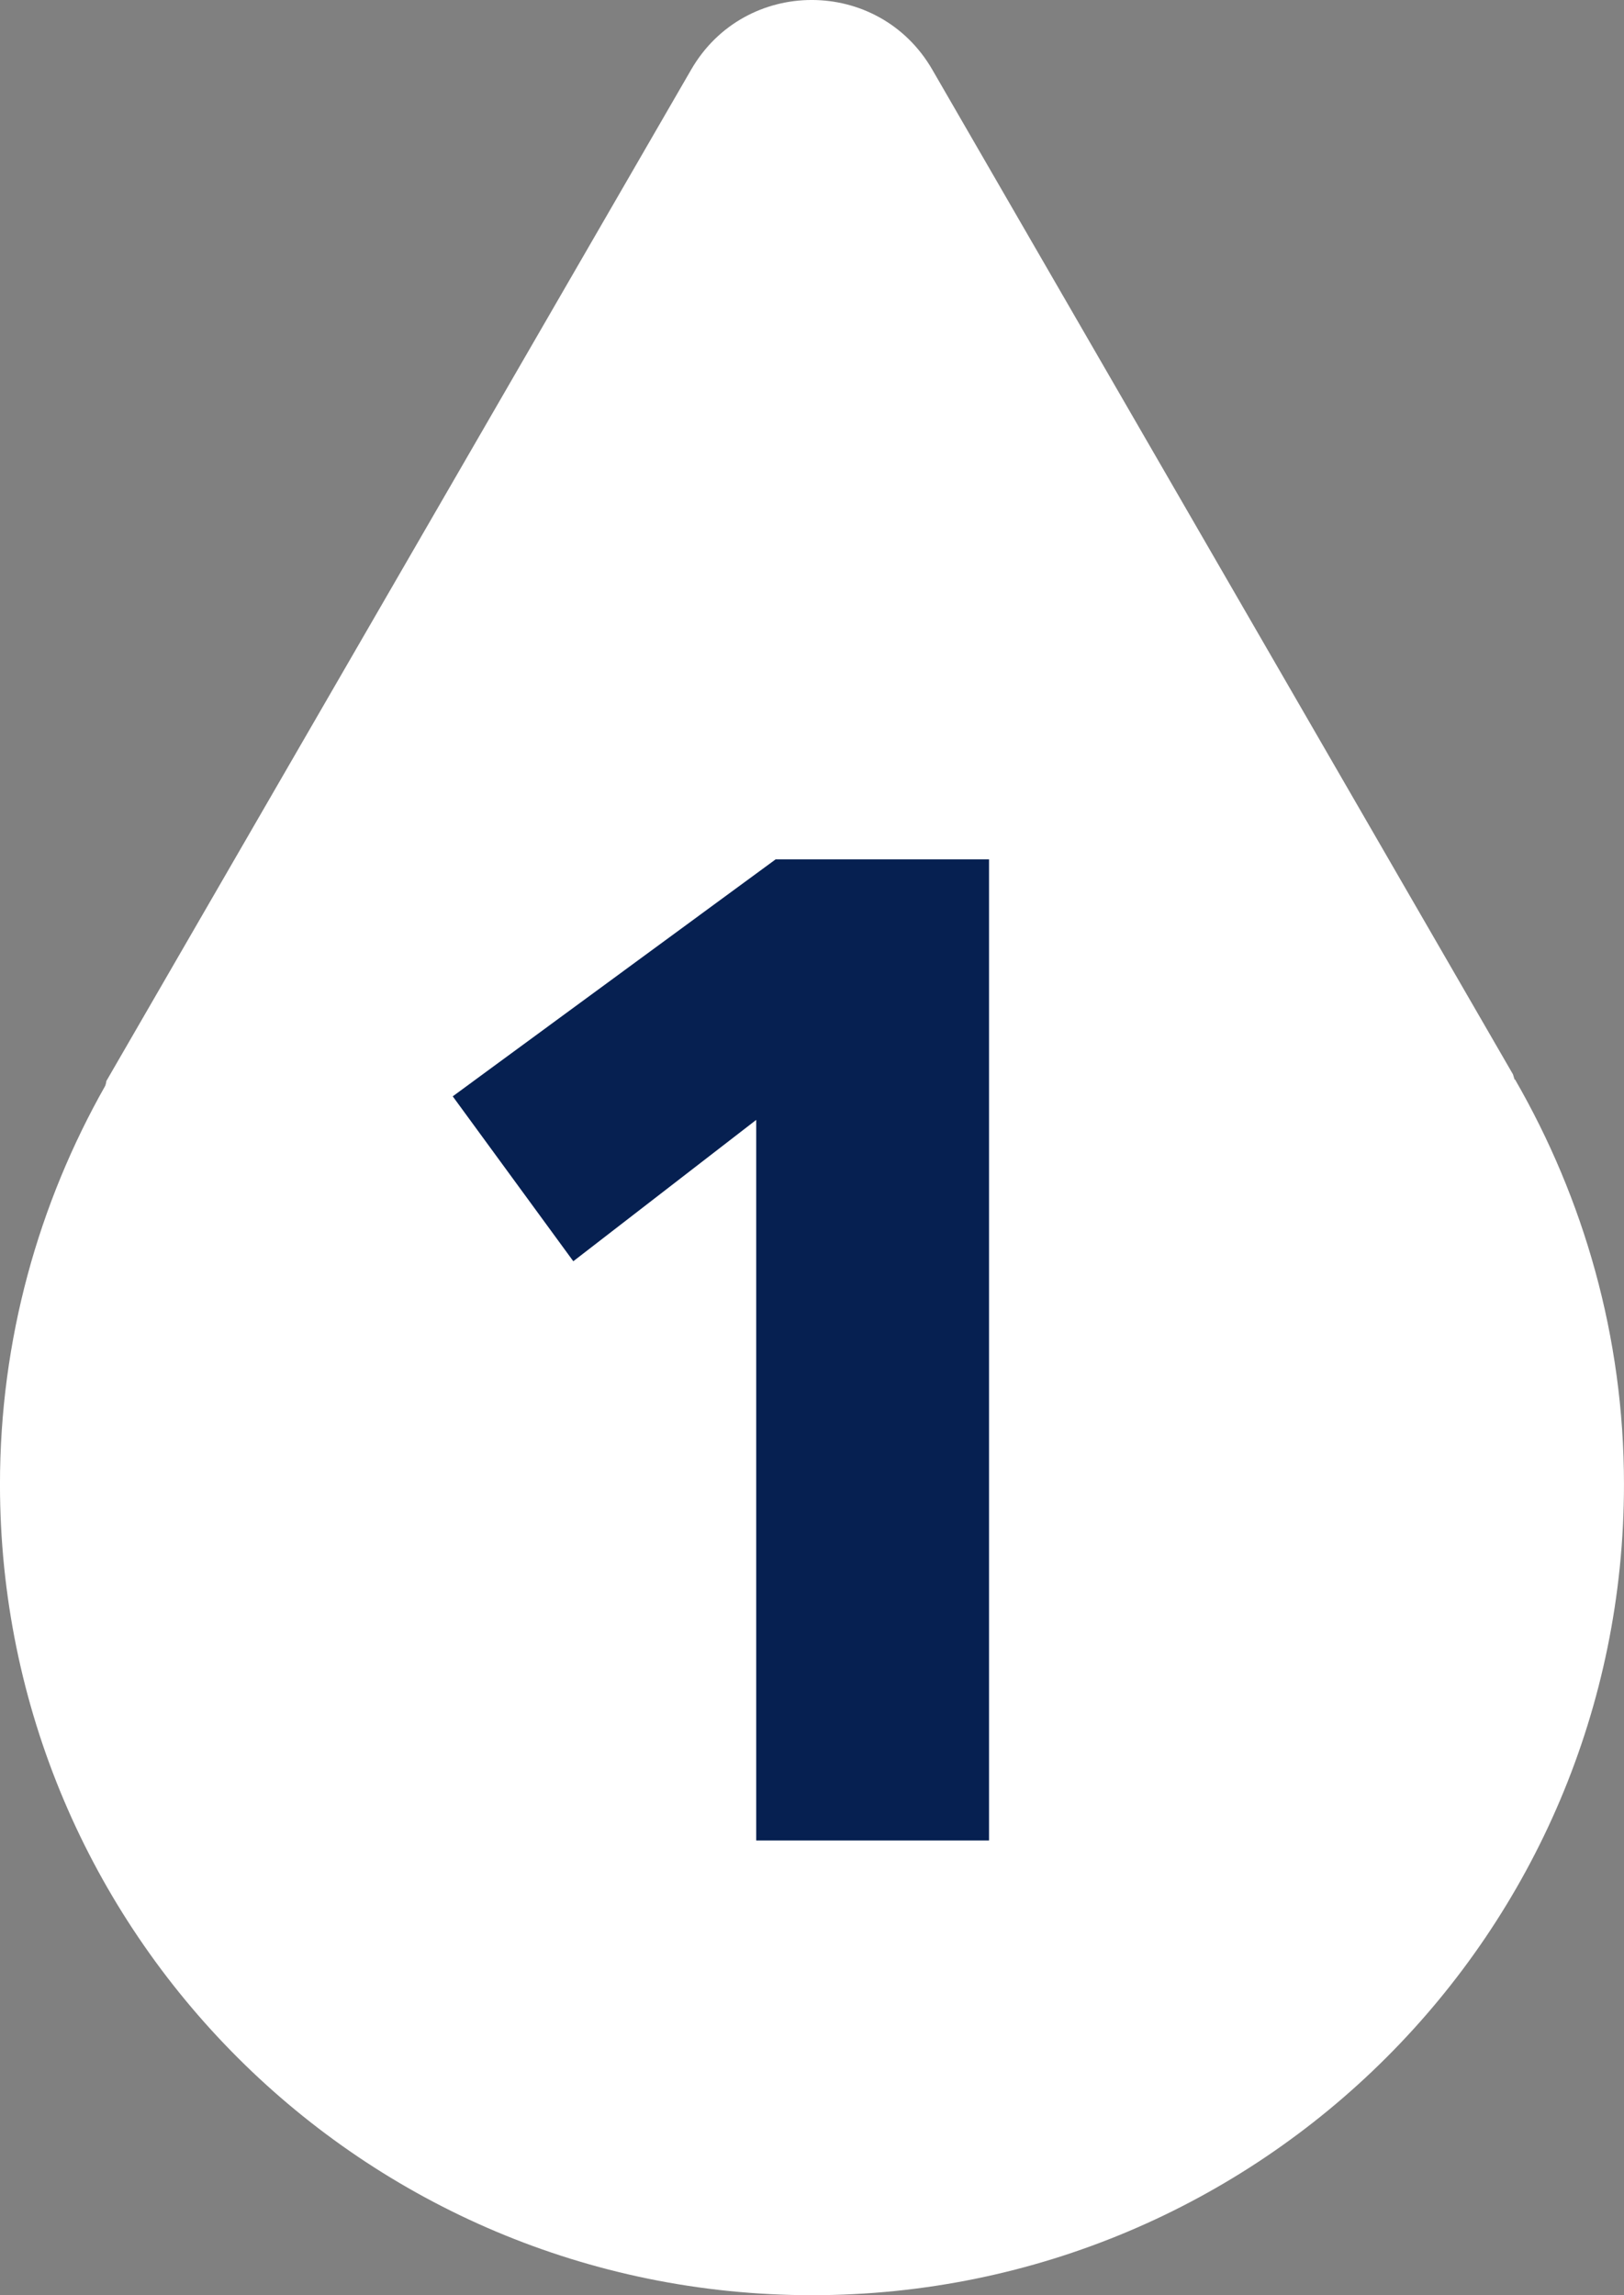 <svg fill="none" height="106" viewBox="0 0 75 106" width="75" xmlns="http://www.w3.org/2000/svg" xmlns:xlink="http://www.w3.org/1999/xlink"><rect x="0" y="0" width="75" height="106" fill="#808080" stroke="none"/><clipPath id="a"><path d="m0 15c0-8.284 6.716-15 15-15h60v91c0 8.284-6.716 15-15 15h-60z"/></clipPath><g clip-path="url(#a)"><path d="m69.946 49.857c-.048-.167-.072-.238-.072-.238l-26.82-46.405c-2.479-4.286-8.654-4.286-11.133 0l-27.011 46.714s0 .071-.048.214c-3.075 5.428-4.863 11.714-4.863 18.405 0 20.691 16.783 37.452 37.5 37.452s37.5-16.762 37.5-37.452c0-6.809-1.859-13.191-5.03-18.691z" fill="#fff"/></g><path d="m45.676 85h-10.752v-33.28l-8.448 6.528-5.568-7.616 14.912-10.944h9.856z" fill="#062051"/></svg>